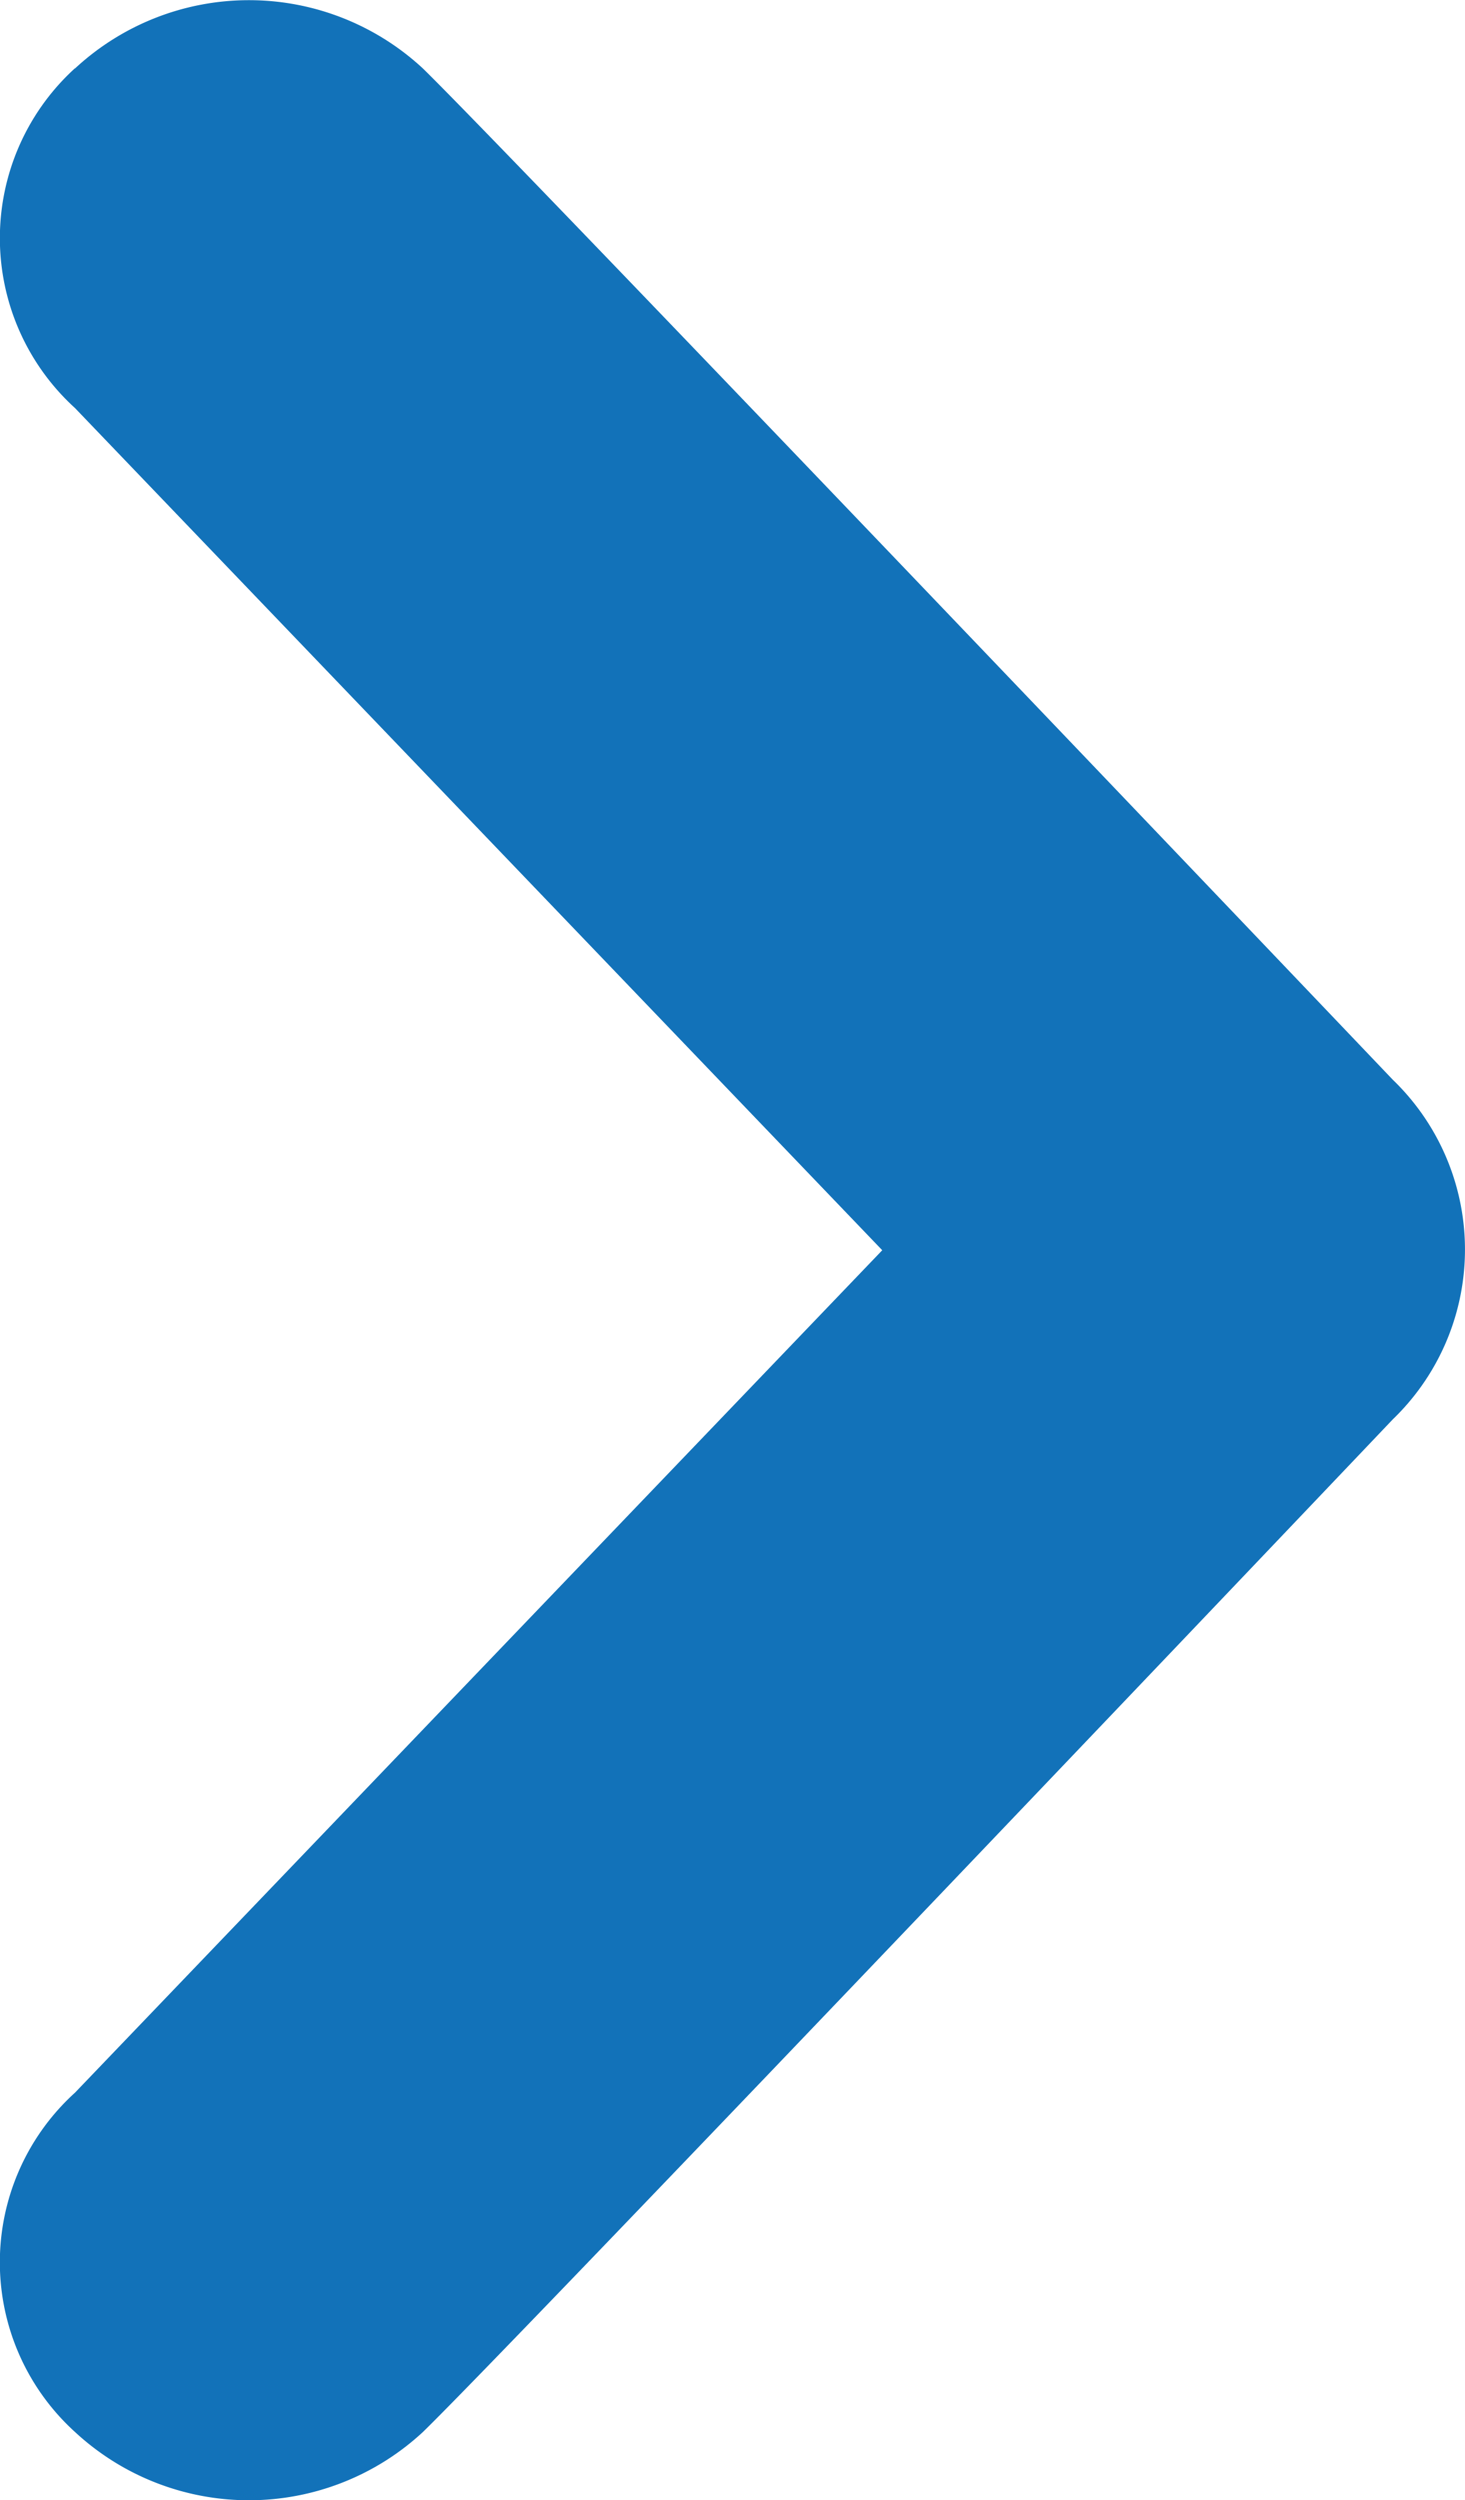 <svg xmlns="http://www.w3.org/2000/svg" width="11.725" height="20" viewBox="0 0 11.725 20">
    <defs>
        <style>
            .cls-1{fill:#1272b9}
        </style>
    </defs>
    <path id="chevron-down_right_blue" d="M.545 11.125a1.837 1.837 0 0 0 2.718 0L10 4.664l2.477 2.375 4.262 4.086a1.832 1.832 0 0 0 2.714 0 2.048 2.048 0 0 0 0-2.785c-.7-.721-8.1-7.762-8.1-7.762a1.886 1.886 0 0 0-2.717 0S1.25 7.619.547 8.34a2.047 2.047 0 0 0 0 2.785z" class="cls-1" transform="rotate(90 5.862 5.863)"/>
</svg>
